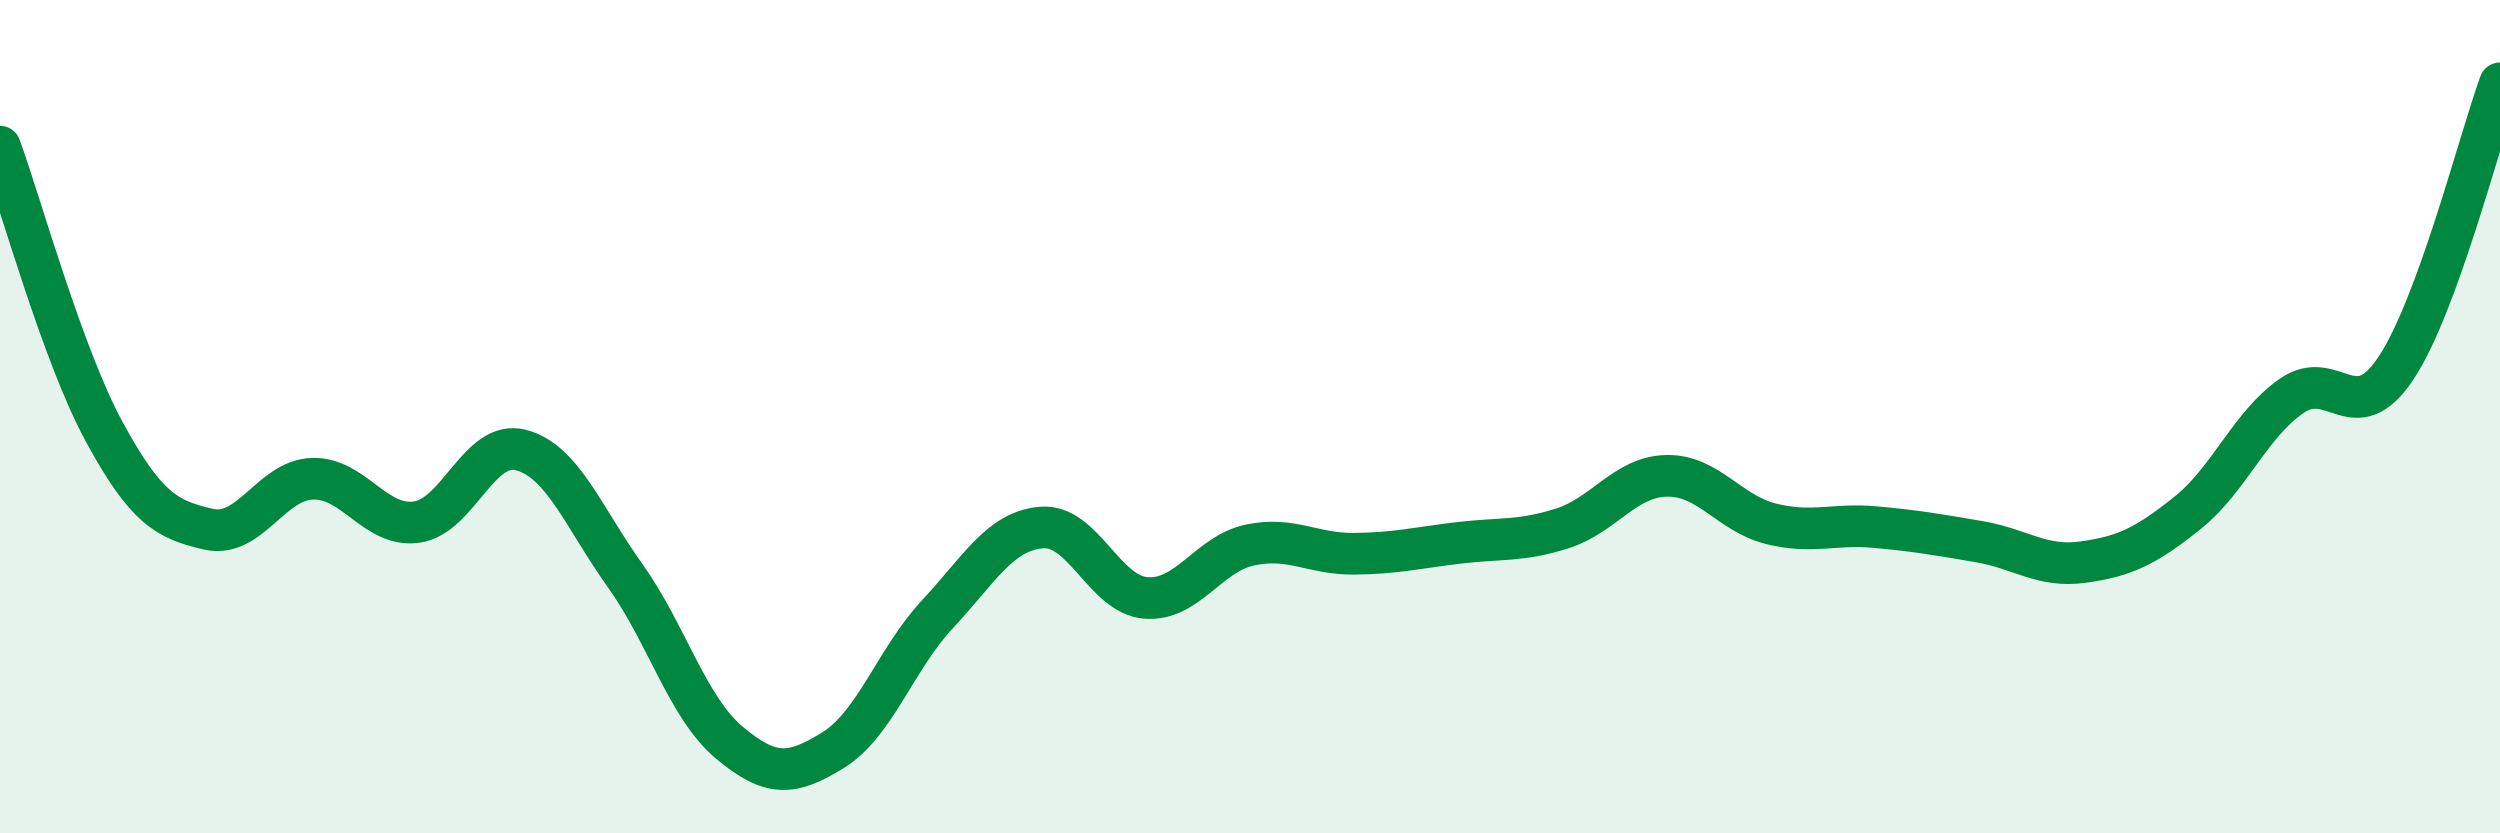 
    <svg width="60" height="20" viewBox="0 0 60 20" xmlns="http://www.w3.org/2000/svg">
      <path
        d="M 0,3.52 C 0.5,4.89 1.5,8.52 2.5,10.36 C 3.5,12.2 4,12.47 5,12.7 C 6,12.93 6.5,11.52 7.5,11.49 C 8.5,11.46 9,12.67 10,12.53 C 11,12.39 11.5,10.54 12.5,10.8 C 13.5,11.06 14,12.41 15,13.81 C 16,15.21 16.5,16.98 17.5,17.82 C 18.5,18.66 19,18.62 20,18 C 21,17.38 21.5,15.81 22.5,14.74 C 23.5,13.67 24,12.74 25,12.66 C 26,12.58 26.5,14.27 27.5,14.35 C 28.5,14.43 29,13.29 30,13.08 C 31,12.87 31.5,13.3 32.5,13.29 C 33.5,13.28 34,13.15 35,13.03 C 36,12.91 36.5,13 37.5,12.68 C 38.5,12.36 39,11.44 40,11.42 C 41,11.4 41.5,12.32 42.5,12.57 C 43.5,12.82 44,12.56 45,12.65 C 46,12.74 46.5,12.83 47.5,13 C 48.5,13.17 49,13.63 50,13.49 C 51,13.35 51.5,13.11 52.5,12.31 C 53.5,11.51 54,10.19 55,9.5 C 56,8.81 56.5,10.34 57.5,8.84 C 58.5,7.34 59.5,3.37 60,2L60 20L0 20Z"
        fill="#008740"
        opacity="0.1"
        stroke-linecap="round"
        stroke-linejoin="round"
      />
      <path
        d="M 0,3.52 C 0.5,4.89 1.5,8.52 2.5,10.36 C 3.5,12.2 4,12.47 5,12.7 C 6,12.93 6.5,11.52 7.5,11.49 C 8.5,11.46 9,12.67 10,12.53 C 11,12.39 11.5,10.54 12.5,10.8 C 13.5,11.06 14,12.41 15,13.81 C 16,15.21 16.5,16.98 17.5,17.82 C 18.5,18.66 19,18.62 20,18 C 21,17.38 21.5,15.81 22.5,14.74 C 23.5,13.67 24,12.74 25,12.66 C 26,12.58 26.5,14.27 27.5,14.35 C 28.5,14.43 29,13.29 30,13.08 C 31,12.87 31.5,13.3 32.5,13.29 C 33.5,13.28 34,13.15 35,13.03 C 36,12.91 36.5,13 37.5,12.68 C 38.5,12.36 39,11.44 40,11.42 C 41,11.4 41.5,12.32 42.5,12.57 C 43.5,12.82 44,12.56 45,12.65 C 46,12.74 46.5,12.83 47.5,13 C 48.5,13.17 49,13.63 50,13.49 C 51,13.35 51.5,13.11 52.5,12.31 C 53.5,11.51 54,10.19 55,9.5 C 56,8.81 56.5,10.34 57.5,8.84 C 58.5,7.34 59.5,3.37 60,2"
        stroke="#008740"
        stroke-width="1"
        fill="none"
        stroke-linecap="round"
        stroke-linejoin="round"
      />
    </svg>
  